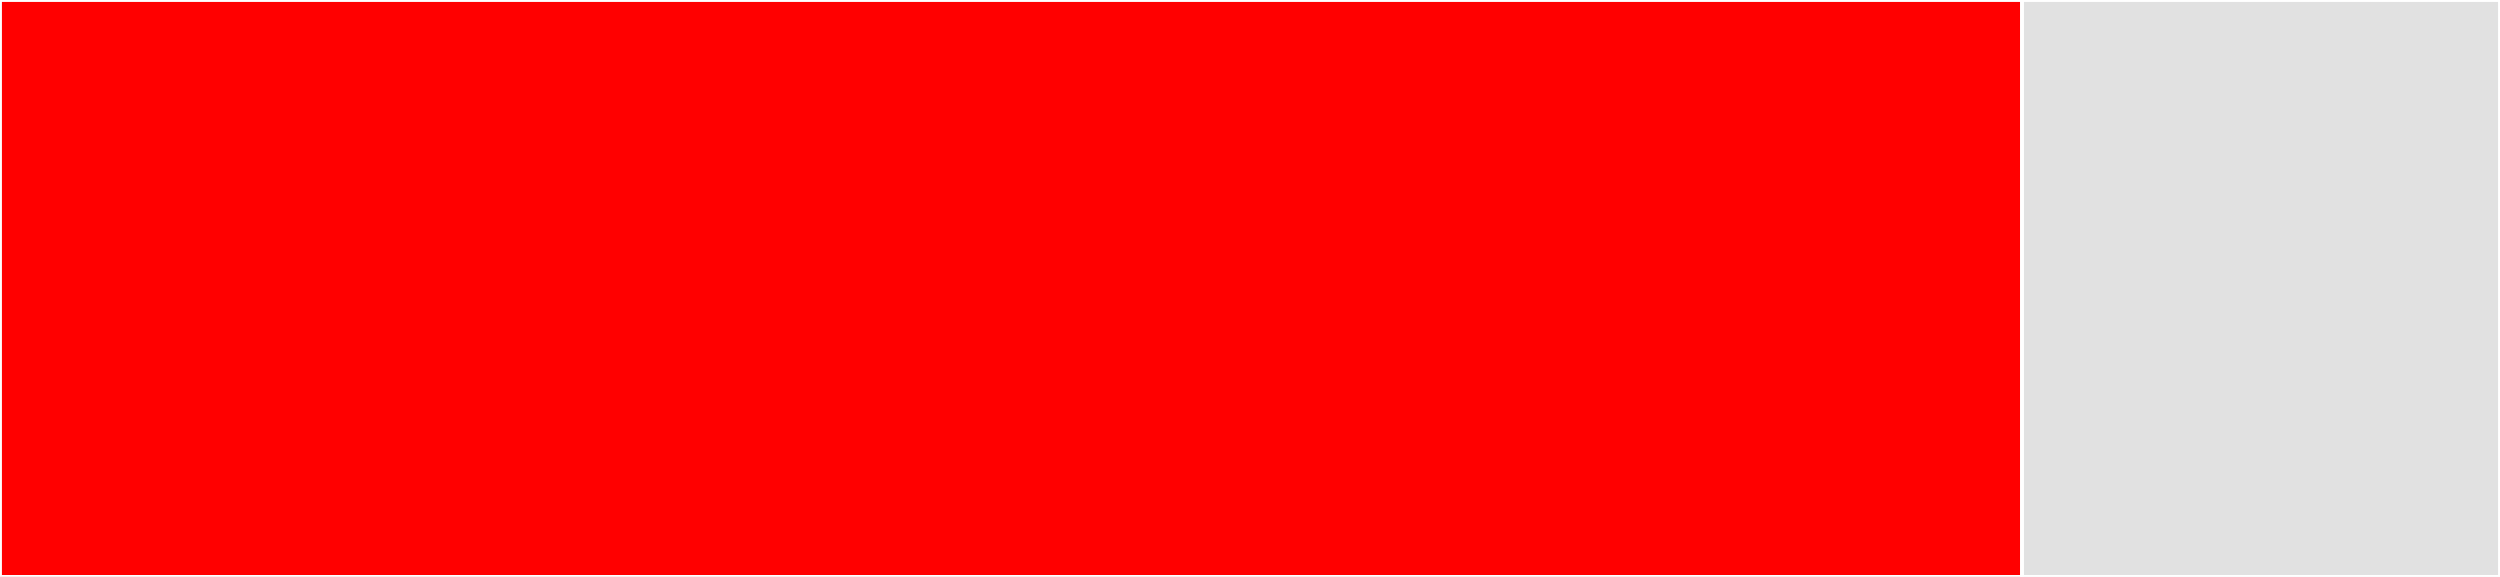 <svg baseProfile="full" width="650" height="150" viewBox="0 0 650 150" version="1.1"
xmlns="http://www.w3.org/2000/svg" xmlns:ev="http://www.w3.org/2001/xml-events"
xmlns:xlink="http://www.w3.org/1999/xlink">

<rect x="0" y="0" width="650" height="150" fill="#333333" stroke="none"/>

<style>rect.s{mask:url(#mask);}</style>
<defs>
  <pattern id="white" width="4" height="4" patternUnits="userSpaceOnUse" patternTransform="rotate(45)">
    <rect width="2" height="2" transform="translate(0,0)" fill="white"></rect>
  </pattern>
  <mask id="mask">
    <rect x="0" y="0" width="100%" height="100%" fill="url(#white)"></rect>
  </mask>
</defs>

<rect x="0" y="0" width="525.735" height="150.0" fill="red" stroke="white" stroke-width="1" class=" tooltipped" data-content="index.ts"><title>index.ts</title></rect>
<rect x="525.735" y="0" width="124.265" height="150" fill="#e1e1e1" stroke="white" stroke-width="1" class=" tooltipped" data-content="handleSteamId.ts"><title>handleSteamId.ts</title></rect>
</svg>